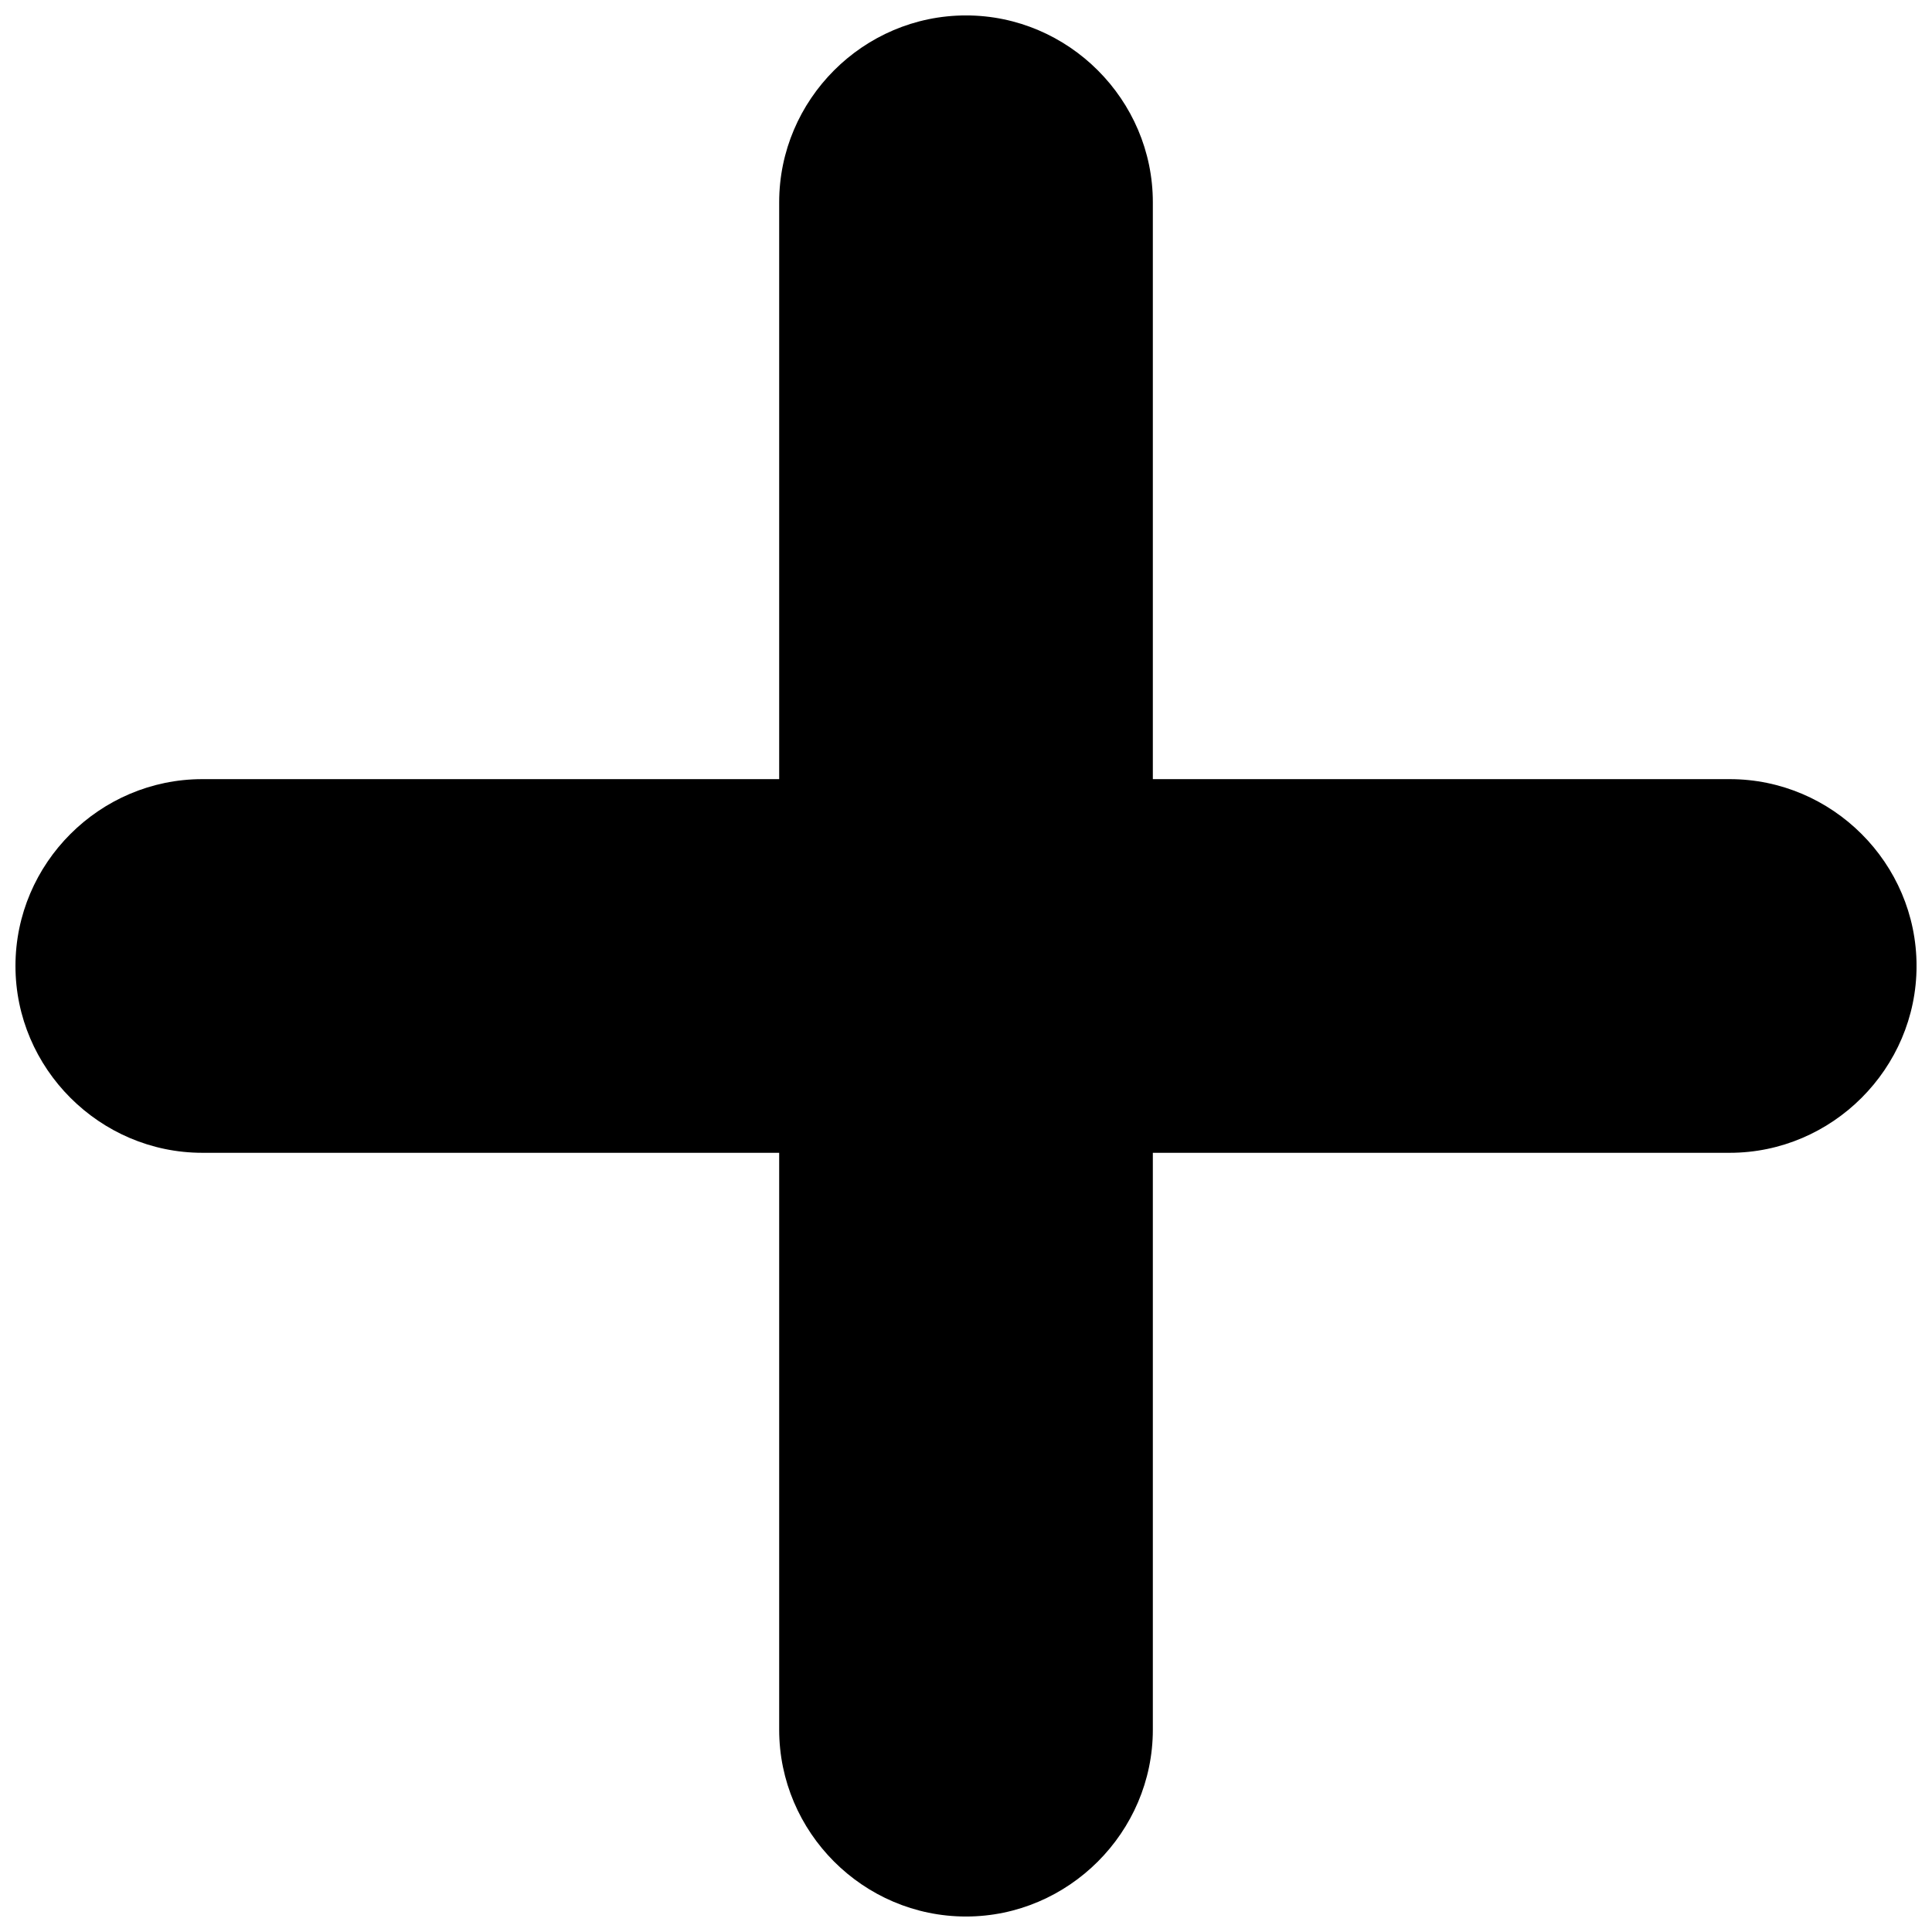 <?xml version="1.0" encoding="UTF-8"?>
<!-- Uploaded to: ICON Repo, www.svgrepo.com, Generator: ICON Repo Mixer Tools -->
<svg width="800px" height="800px" version="1.1" viewBox="144 144 512 512" xmlns="http://www.w3.org/2000/svg">
 <defs>
  <clipPath id="a">
   <path d="m148.09 148.09h503.81v503.81h-503.81z"/>
  </clipPath>
 </defs>
 <g clip-path="url(#a)">
  <path d="m197.61 350.48c-27.172 0-49.512 22.262-49.512 49.512 0 27.172 22.344 49.512 49.512 49.512h152.88v152.88c0 27.172 22.262 49.512 49.512 49.512 27.172 0 49.512-22.344 49.512-49.512v-152.88h152.88c27.172 0 49.512-22.344 49.512-49.512 0-27.254-22.344-49.512-49.512-49.512h-152.88v-152.88c0-27.172-22.344-49.512-49.512-49.512-27.254 0-49.512 22.344-49.512 49.512v152.88z"/>
 </g>
</svg>